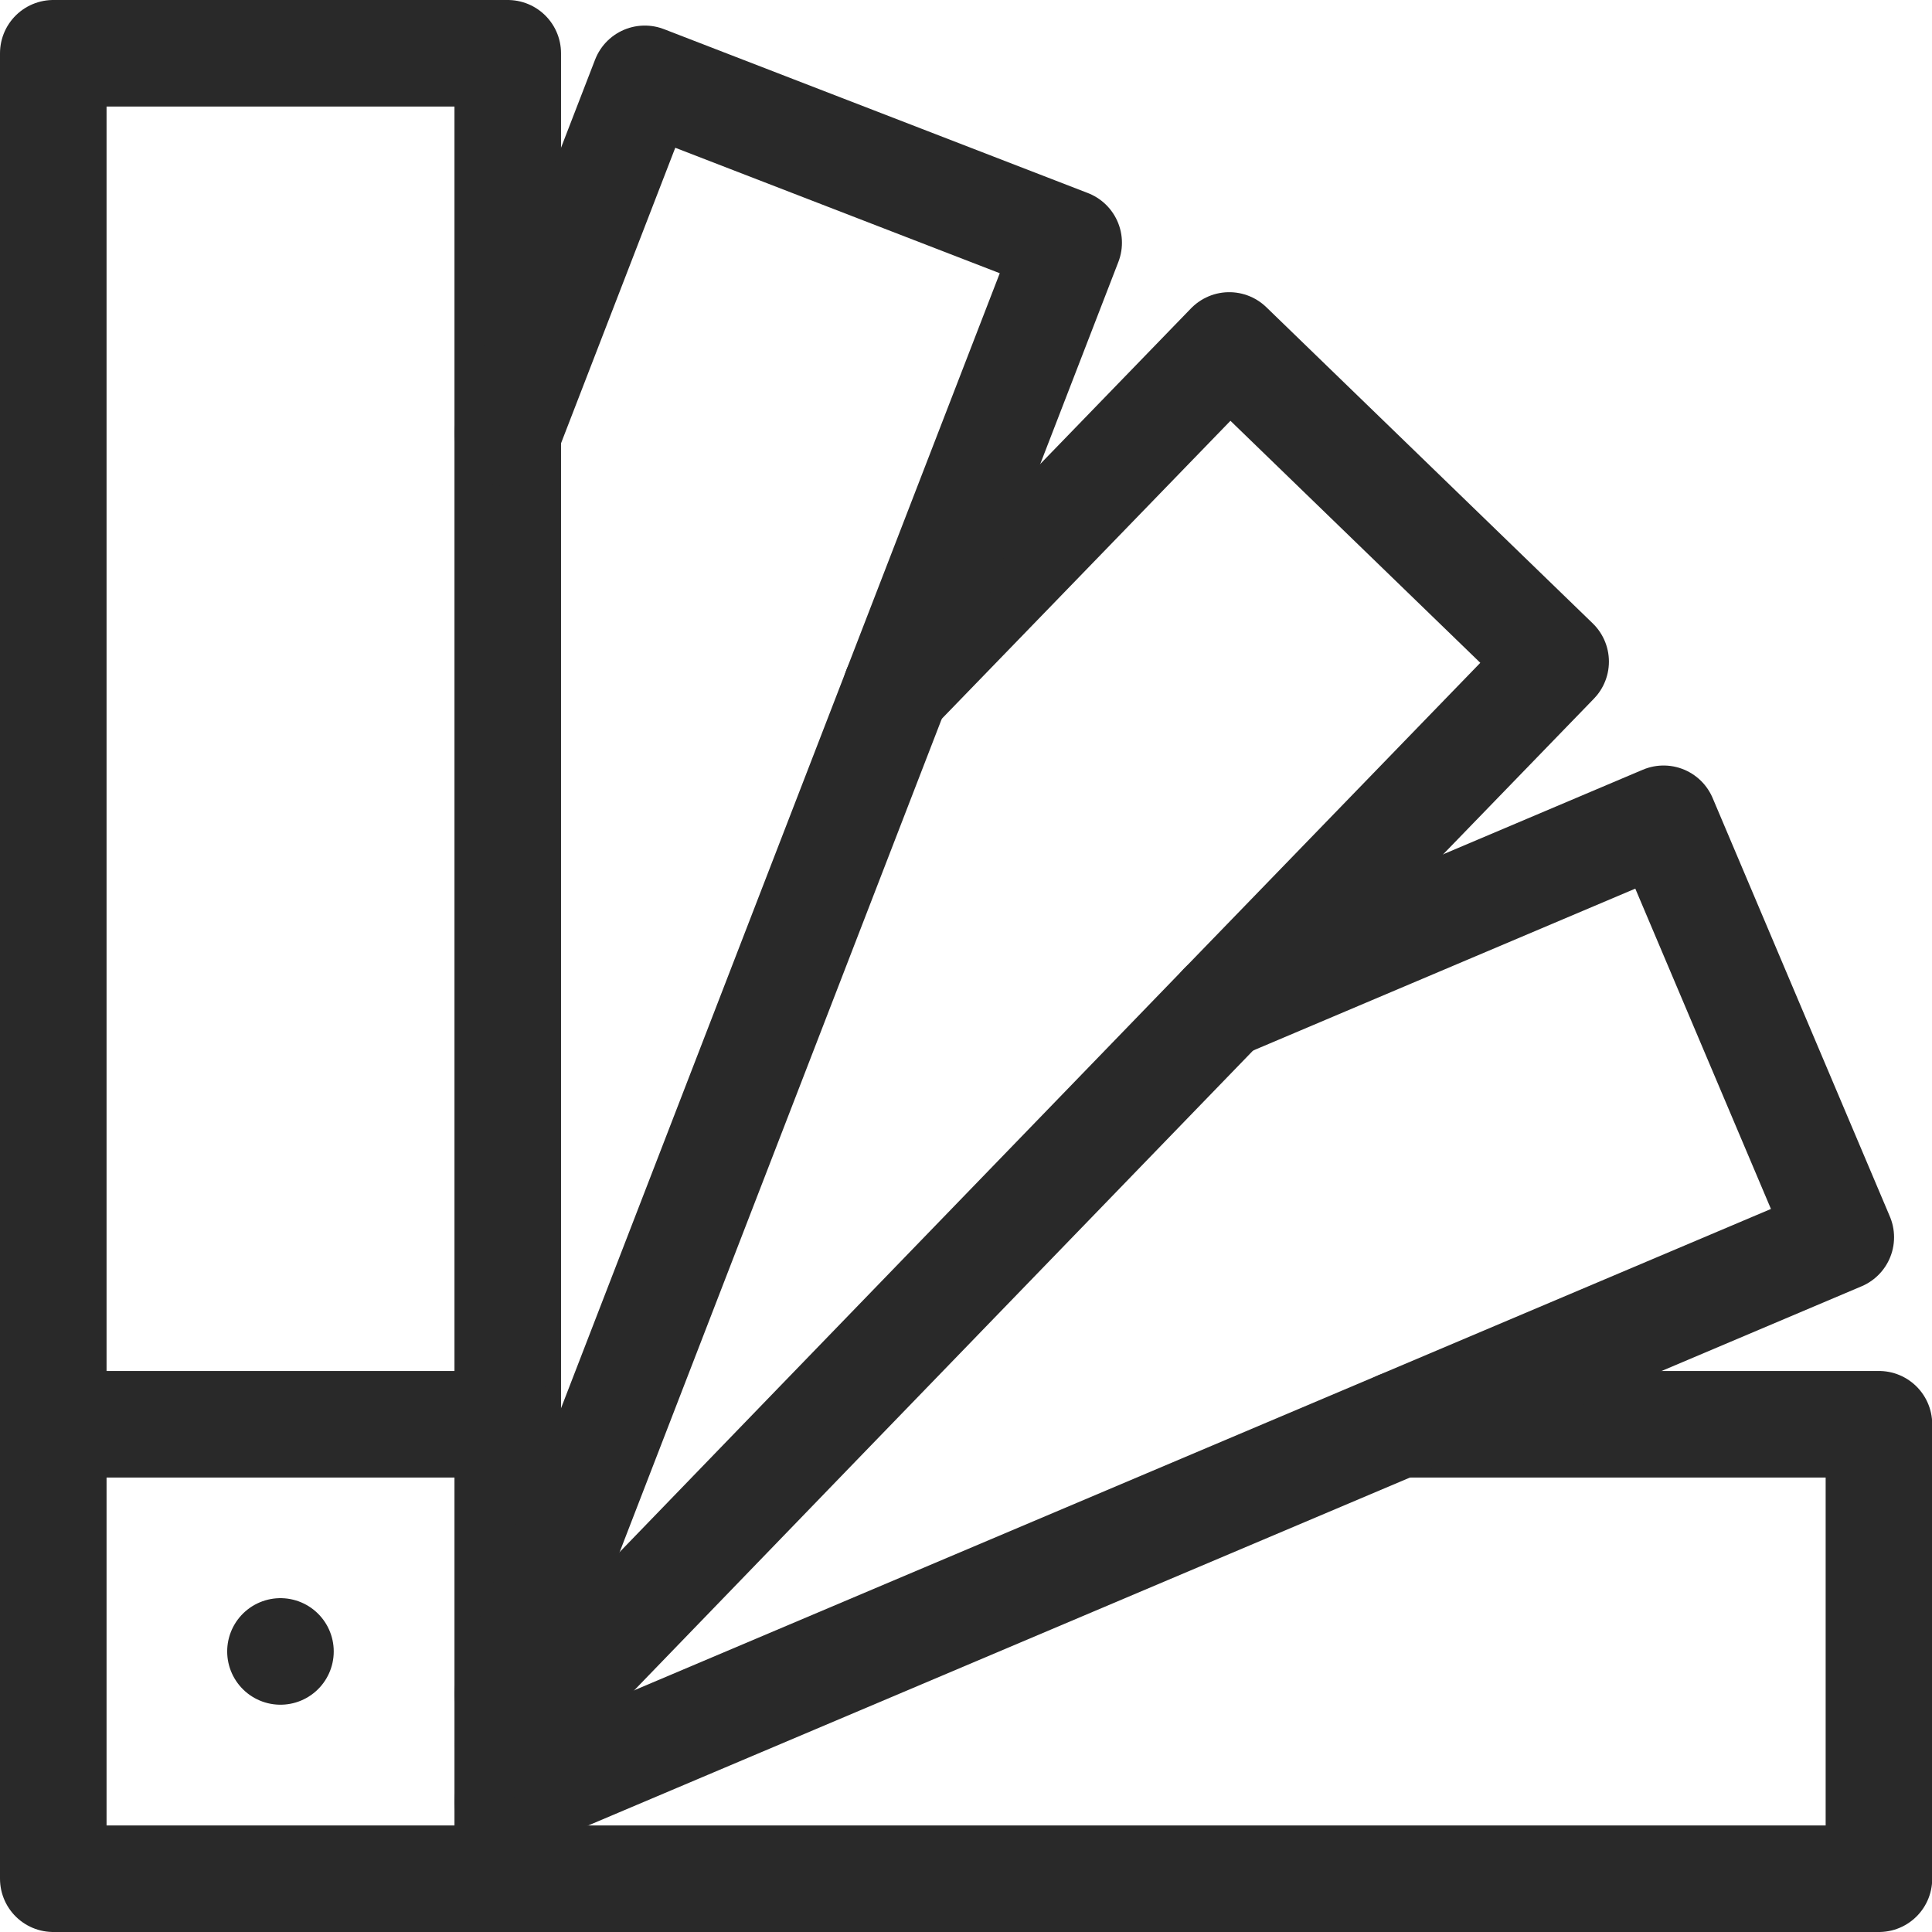 <?xml version="1.0" encoding="UTF-8"?> <svg xmlns="http://www.w3.org/2000/svg" width="18.131" height="18.131" viewBox="0 0 18.131 18.131"><g id="Finishes_Small" data-name="Finishes Small" transform="translate(-14.5 -14.5)"><rect id="Rectangle_3356" data-name="Rectangle 3356" width="4.265" height="17.131" transform="translate(15 15)" fill="none" stroke="#292929" stroke-linecap="round" stroke-linejoin="round" stroke-miterlimit="10" stroke-width="1"></rect><path id="Path_2476" data-name="Path 2476" d="M143.368,377h4.5v4.265H135" transform="translate(-115.735 -349.134)" fill="none" stroke="#292929" stroke-linecap="round" stroke-linejoin="round" stroke-miterlimit="10" stroke-width="1"></path><path id="Path_2477" data-name="Path 2477" d="M135,226.393l8.368-3.543,4.142-1.754-1.663-3.927-4.141,1.754" transform="translate(-115.735 -194.985)" fill="none" stroke="#292929" stroke-linecap="round" stroke-linejoin="round" stroke-miterlimit="10" stroke-width="1"></path><path id="Path_2478" data-name="Path 2478" d="M138.643,95.379h0l3.128-3.229,3.063,2.967-3.129,3.23-3.8,3.927-2.9,3" transform="translate(-115.735 -74.408)" fill="none" stroke="#292929" stroke-linecap="round" stroke-linejoin="round" stroke-miterlimit="10" stroke-width="1"></path><path id="Path_2479" data-name="Path 2479" d="M135,25.077l1.286-3.327,3.978,1.538L135,36.906" transform="translate(-115.735 -6.51)" fill="none" stroke="#292929" stroke-linecap="round" stroke-linejoin="round" stroke-miterlimit="10" stroke-width="1"></path><line id="Line_526" data-name="Line 526" transform="translate(17.132 29.998)" fill="none" stroke="#292929" stroke-linecap="round" stroke-linejoin="round" stroke-miterlimit="10" stroke-width="1"></line><line id="Line_527" data-name="Line 527" x2="4.265" transform="translate(15 27.866)" fill="none" stroke="#292929" stroke-linecap="round" stroke-linejoin="round" stroke-miterlimit="10" stroke-width="1"></line></g></svg> 